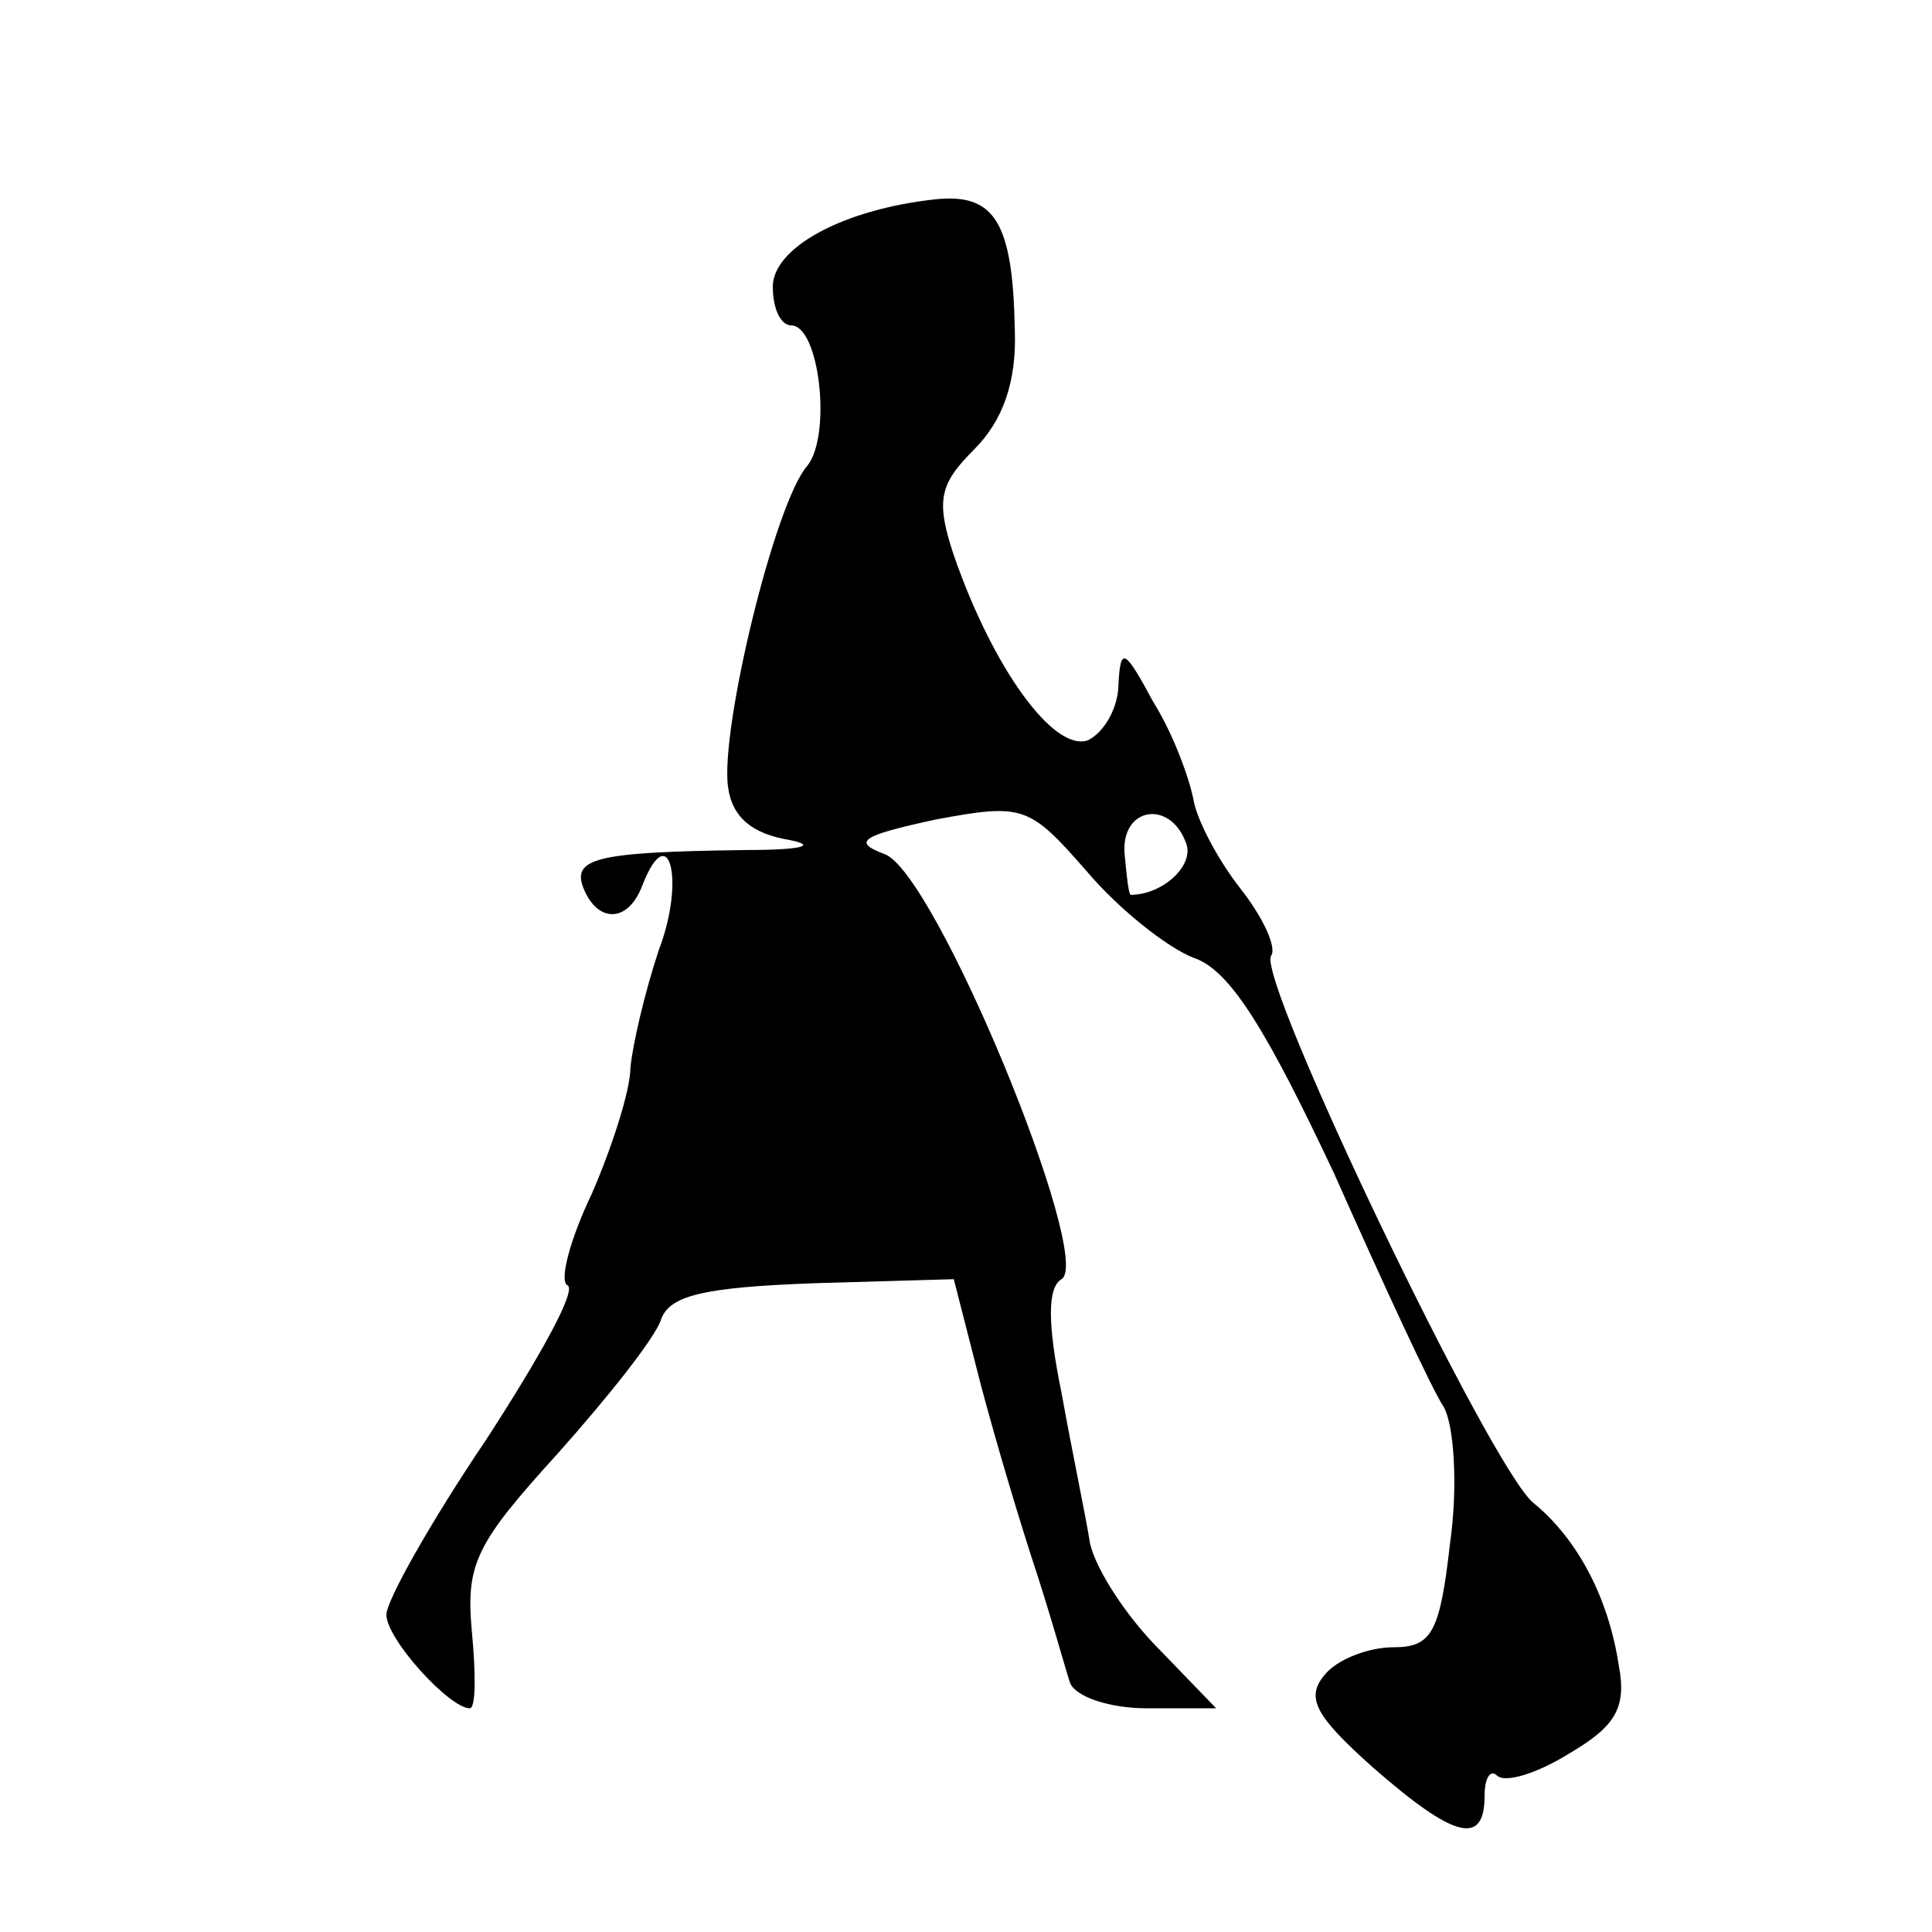 <?xml version="1.0" standalone="no"?>
<!DOCTYPE svg PUBLIC "-//W3C//DTD SVG 20010904//EN"
 "http://www.w3.org/TR/2001/REC-SVG-20010904/DTD/svg10.dtd">
<svg version="1.0" xmlns="http://www.w3.org/2000/svg"
 width="95pt" height="95pt" viewBox="0 0 95 95"
 preserveAspectRatio="xMidYMid meet">
<g transform="translate(0,95) scale(0.1,-0.1)"
fill="#000000" stroke="none">
<path d="M460 852 c-46 -5 -80 -24 -80 -43 0 -11 4 -19 9 -19 14 0 20 -54 8
-69 -16 -18 -43 -130 -39 -158 2 -15 12 -23 30 -26 15 -3 5 -5 -23 -5 -72 -1
-84 -4 -78 -19 7 -17 22 -17 29 2 13 33 21 2 8 -32 -7 -21 -13 -47 -14 -58 0
-11 -9 -39 -19 -62 -11 -23 -16 -43 -12 -45 5 -2 -14 -36 -40 -76 -27 -40 -49
-79 -49 -86 0 -12 31 -46 41 -46 3 0 3 17 1 38 -3 33 2 43 42 87 25 28 48 57
51 66 4 12 21 16 75 18 l69 2 11 -43 c6 -24 18 -65 27 -93 9 -27 17 -56 19
-62 2 -7 19 -13 38 -13 l34 0 -28 29 c-16 16 -31 39 -34 52 -2 13 -9 46 -14
74 -7 34 -7 52 0 56 16 10 -62 200 -87 209 -16 6 -12 9 25 17 43 8 46 7 74
-25 16 -19 40 -38 53 -43 18 -6 36 -36 69 -106 24 -54 48 -106 54 -115 5 -9 7
-39 3 -67 -5 -44 -9 -51 -28 -51 -12 0 -28 -6 -34 -14 -9 -11 -4 -20 24 -45
40 -35 55 -39 55 -14 0 9 3 13 6 10 4 -4 20 1 36 11 22 13 28 22 24 43 -5 33
-20 62 -42 80 -21 17 -136 257 -129 269 3 4 -4 19 -15 33 -11 14 -21 33 -23
43 -2 11 -10 33 -20 49 -14 26 -16 27 -17 9 0 -12 -7 -24 -15 -28 -17 -6 -47
36 -66 91 -9 27 -7 35 10 52 14 14 21 33 20 59 -1 53 -10 67 -39 64z m123
-316 c5 -11 -11 -26 -27 -26 -1 0 -2 9 -3 20 -2 23 22 27 30 6z"/>
</g>
</svg>
